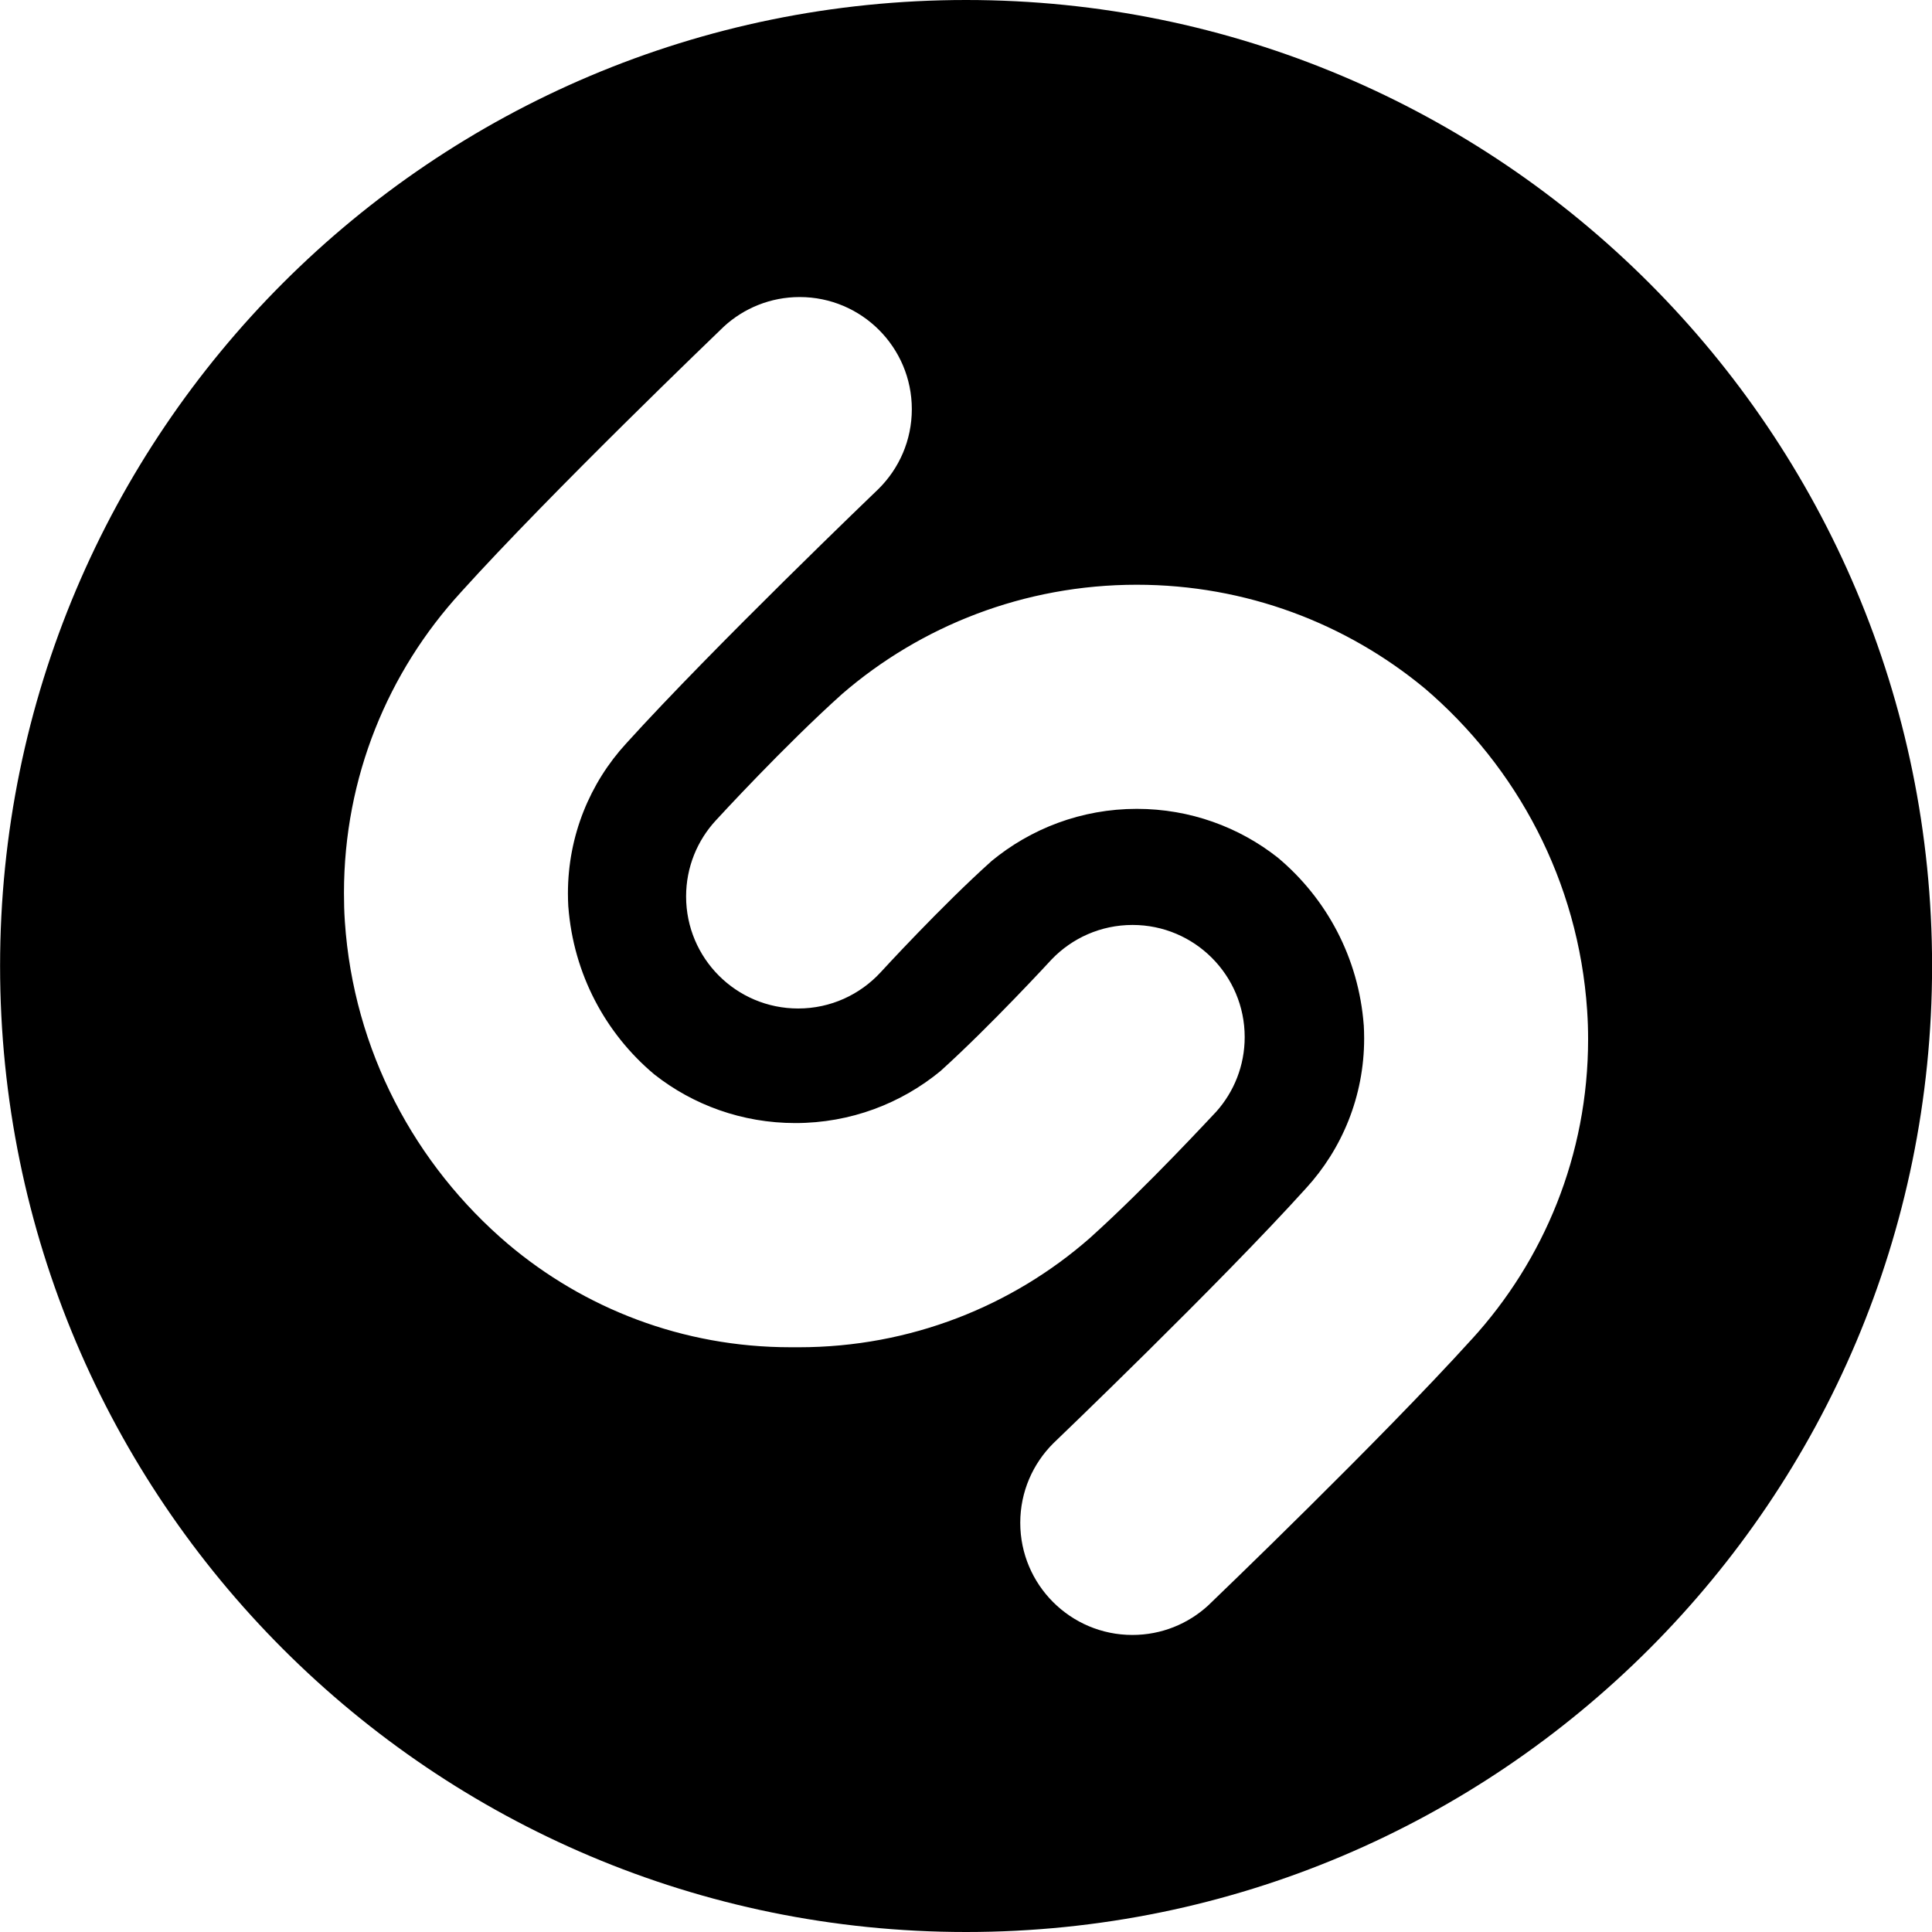 <?xml version="1.0" encoding="utf-8"?><!-- Скачано с сайта svg4.ru / Downloaded from svg4.ru -->
<svg fill="#000000" width="800px" height="800px" viewBox="0 0 24 24" xmlns="http://www.w3.org/2000/svg"><path d="m12.001 0c-6.627 0-12 5.373-12 12s5.373 12 12 12 12-5.373 12-12c0-6.627-5.373-12-12-12zm-2.128 16.736c-.016 0-.035 0-.054 0-1.34 0-2.567-.484-3.515-1.288l.008.007c-1.158-.985-1.92-2.406-2.028-4.006l-.001-.018c-.007-.101-.01-.22-.01-.339 0-1.439.55-2.749 1.45-3.732l-.004.004c1.142-1.264 3.189-3.225 3.275-3.309.247-.226.577-.365.94-.365.769 0 1.393.624 1.393 1.393 0 .386-.157.735-.411.988-.021.02-2.061 1.976-3.137 3.164-.449.489-.724 1.144-.724 1.864 0 .057.002.115.005.171v-.008c.064.841.464 1.577 1.065 2.082l.005.004c.477.376 1.087.603 1.75.603.687 0 1.317-.244 1.808-.65l-.005.004c.619-.559 1.372-1.377 1.38-1.386.254-.265.611-.429 1.006-.429.769 0 1.393.624 1.393 1.393 0 .355-.133.679-.352.925l.001-.001c-.035.035-.852.924-1.572 1.572-.961.843-2.228 1.357-3.615 1.357-.018 0-.036 0-.054 0zm8.41-.1c-1.143 1.262-3.189 3.225-3.276 3.309-.247.226-.577.365-.94.365-.769 0-1.393-.624-1.393-1.393 0-.386.157-.735.411-.988.021-.02 2.063-1.977 3.137-3.166.449-.489.724-1.144.724-1.863 0-.058-.002-.115-.005-.172v.008c-.063-.84-.464-1.576-1.065-2.08l-.005-.004c-.477-.376-1.086-.604-1.749-.604-.687 0-1.317.245-1.808.651l.005-.004c-.621.556-1.373 1.376-1.38 1.384-.255.276-.619.449-1.024.449-.769 0-1.392-.623-1.392-1.392 0-.364.14-.696.369-.944l-.001.001c.034-.037.85-.926 1.571-1.573.976-.843 2.258-1.356 3.659-1.356 1.359 0 2.606.483 3.577 1.287l-.009-.008c1.158.985 1.919 2.407 2.027 4.007l.001.018c.007.102.011.222.011.342 0 1.438-.549 2.747-1.448 3.73l.004-.004z"/></svg>